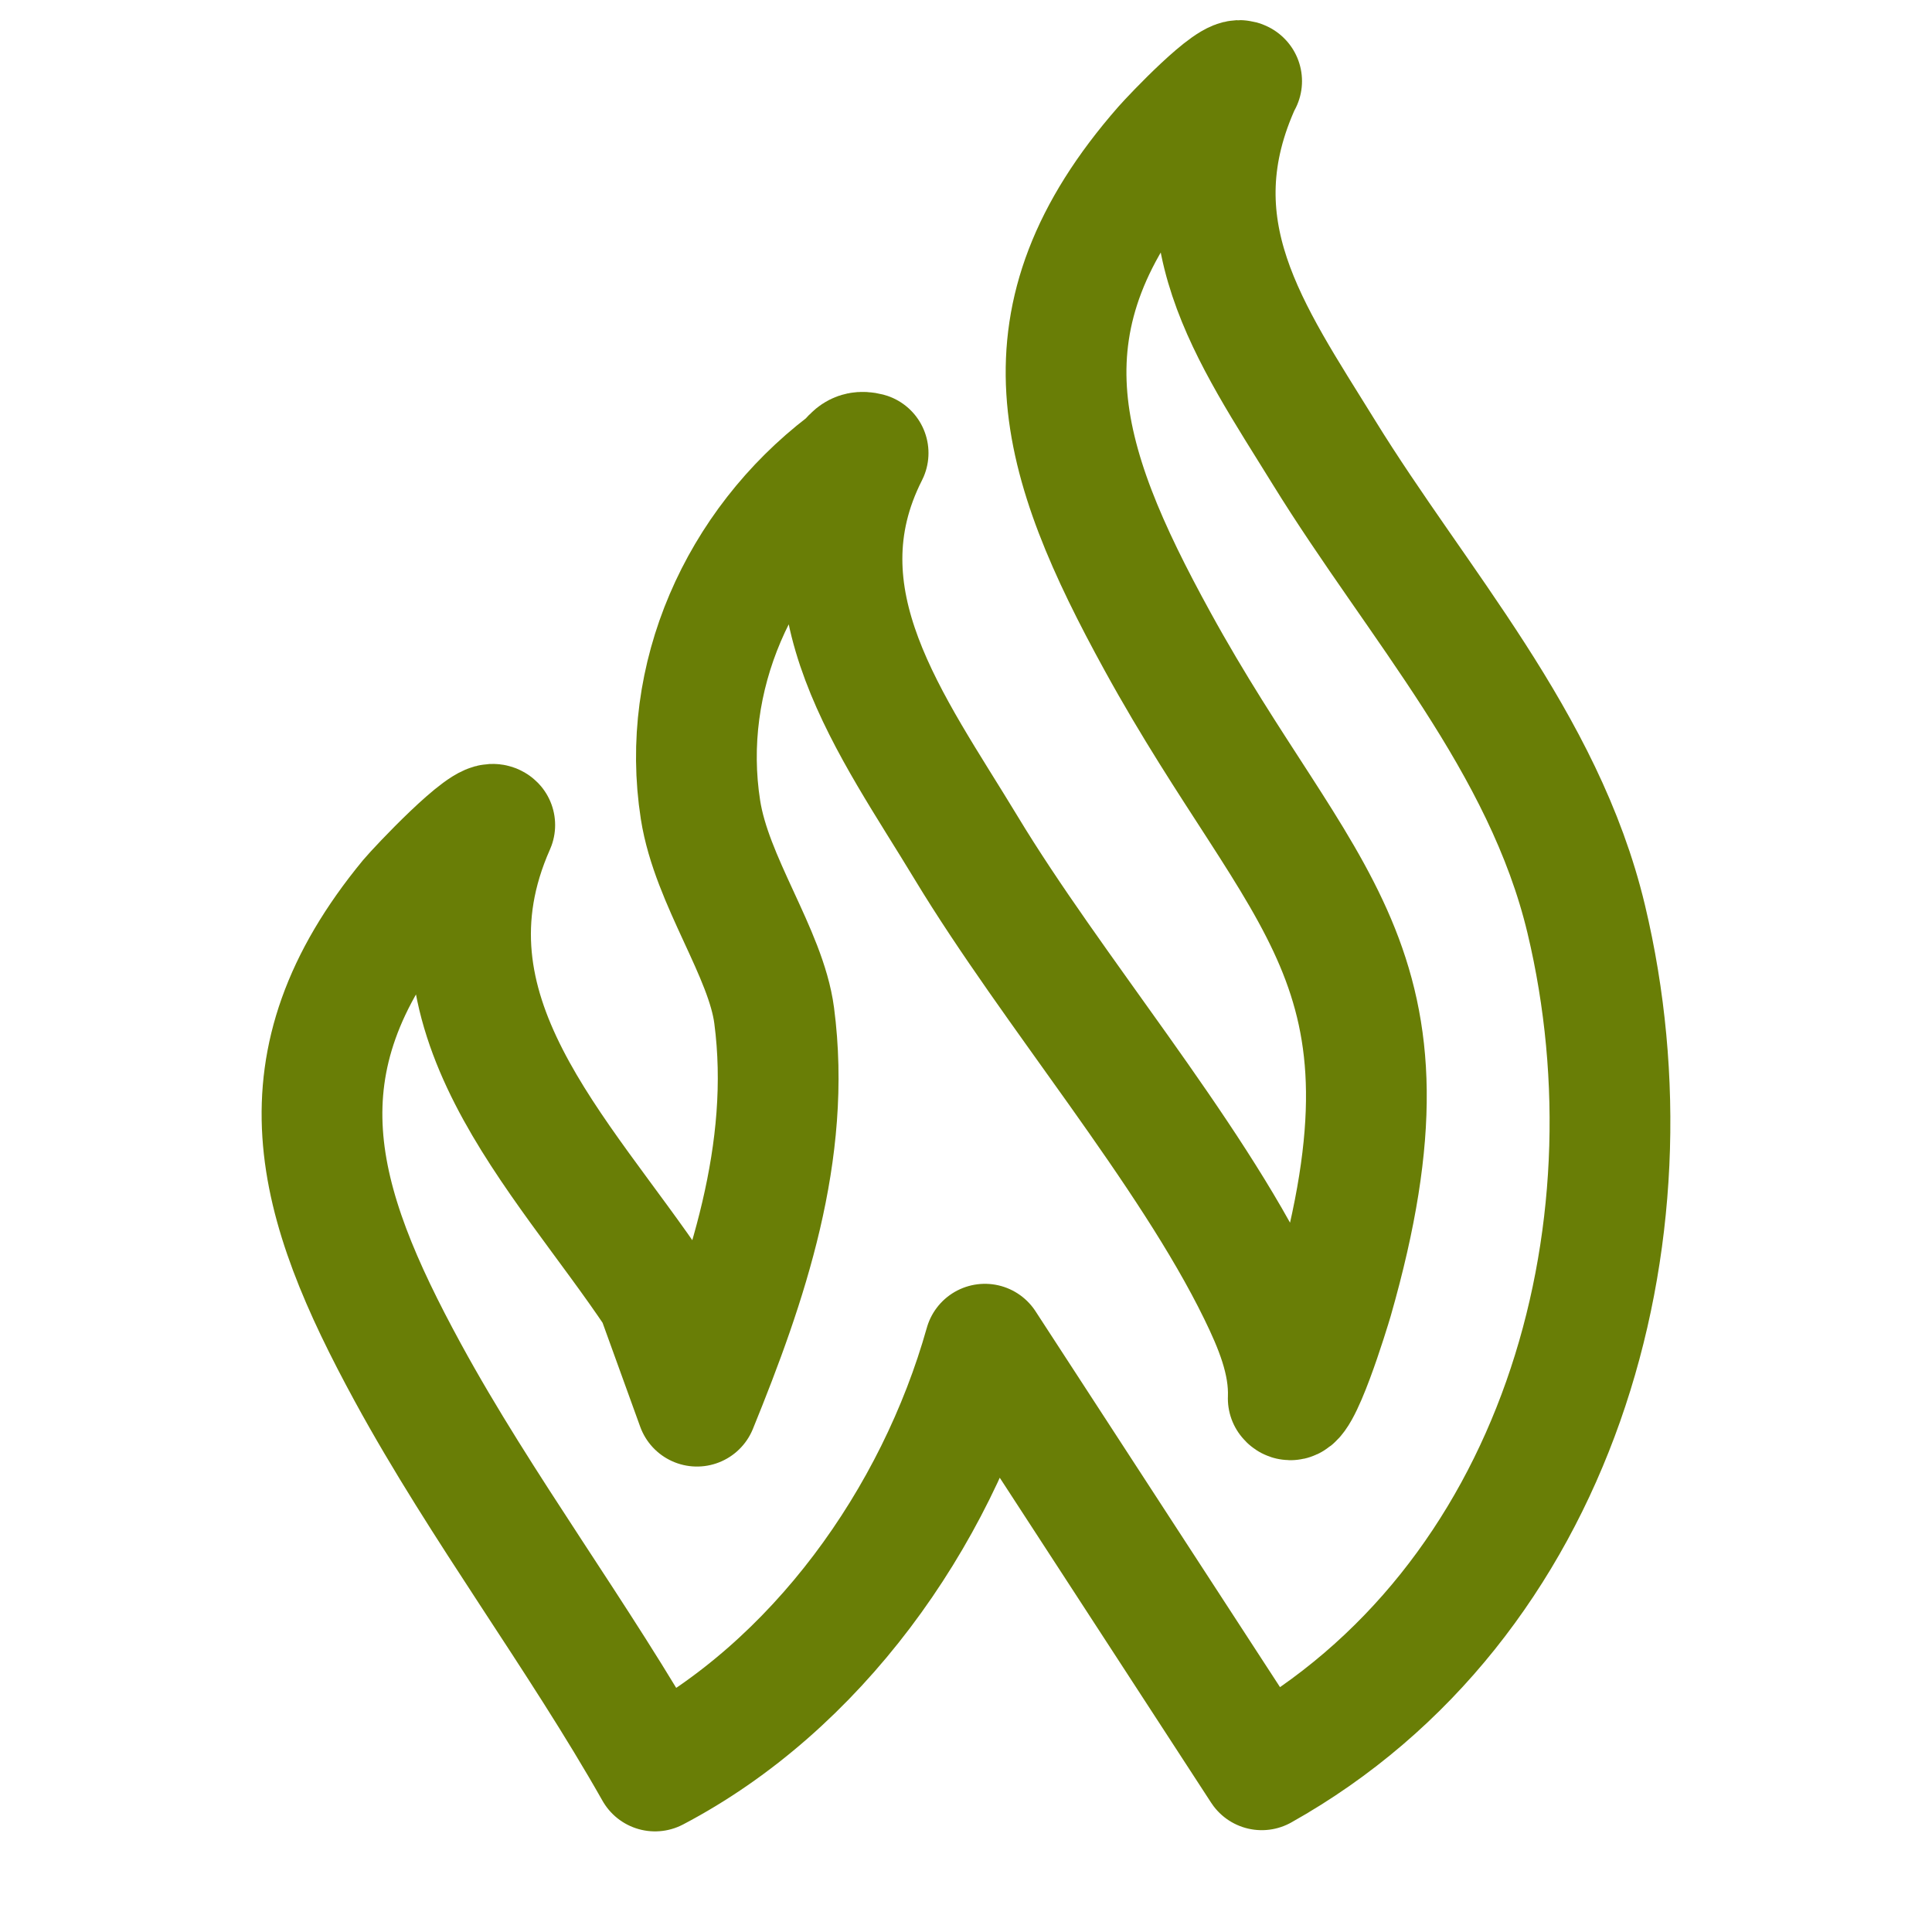<svg width="24" height="24" viewBox="0 0 24 24" fill="none" xmlns="http://www.w3.org/2000/svg">
<path d="M15.422 1.006C14.58 2.83 15.529 4.134 16.445 5.618C17.605 7.5 19.18 9.216 19.705 11.419C20.646 15.362 19.343 19.927 15.674 21.985L12.235 16.698C11.624 18.869 10.14 20.949 8.137 22C7.194 20.333 5.98 18.727 5.067 17.051C3.907 14.921 3.396 13.216 5.086 11.165C5.188 11.043 6.039 10.138 6.146 10.249C5.114 12.575 6.973 14.312 8.159 16.089L8.658 17.468C9.282 15.935 9.839 14.307 9.617 12.615C9.515 11.838 8.841 10.947 8.702 10.061C8.444 8.414 9.18 6.778 10.494 5.771C10.59 5.697 10.616 5.585 10.784 5.628C9.869 7.432 11.086 9.016 12 10.529C13.066 12.294 14.77 14.286 15.633 16.055C15.832 16.463 16.021 16.909 16.003 17.372C16.129 17.553 16.523 16.25 16.555 16.141C17.755 11.947 16.172 11.234 14.379 7.967C13.139 5.708 12.583 3.96 14.454 1.823C14.566 1.696 15.308 0.912 15.424 1.008L15.422 1.006Z" stroke="#697E06" stroke-width="1.5" stroke-linecap="round" stroke-linejoin="round"/>
</svg>
